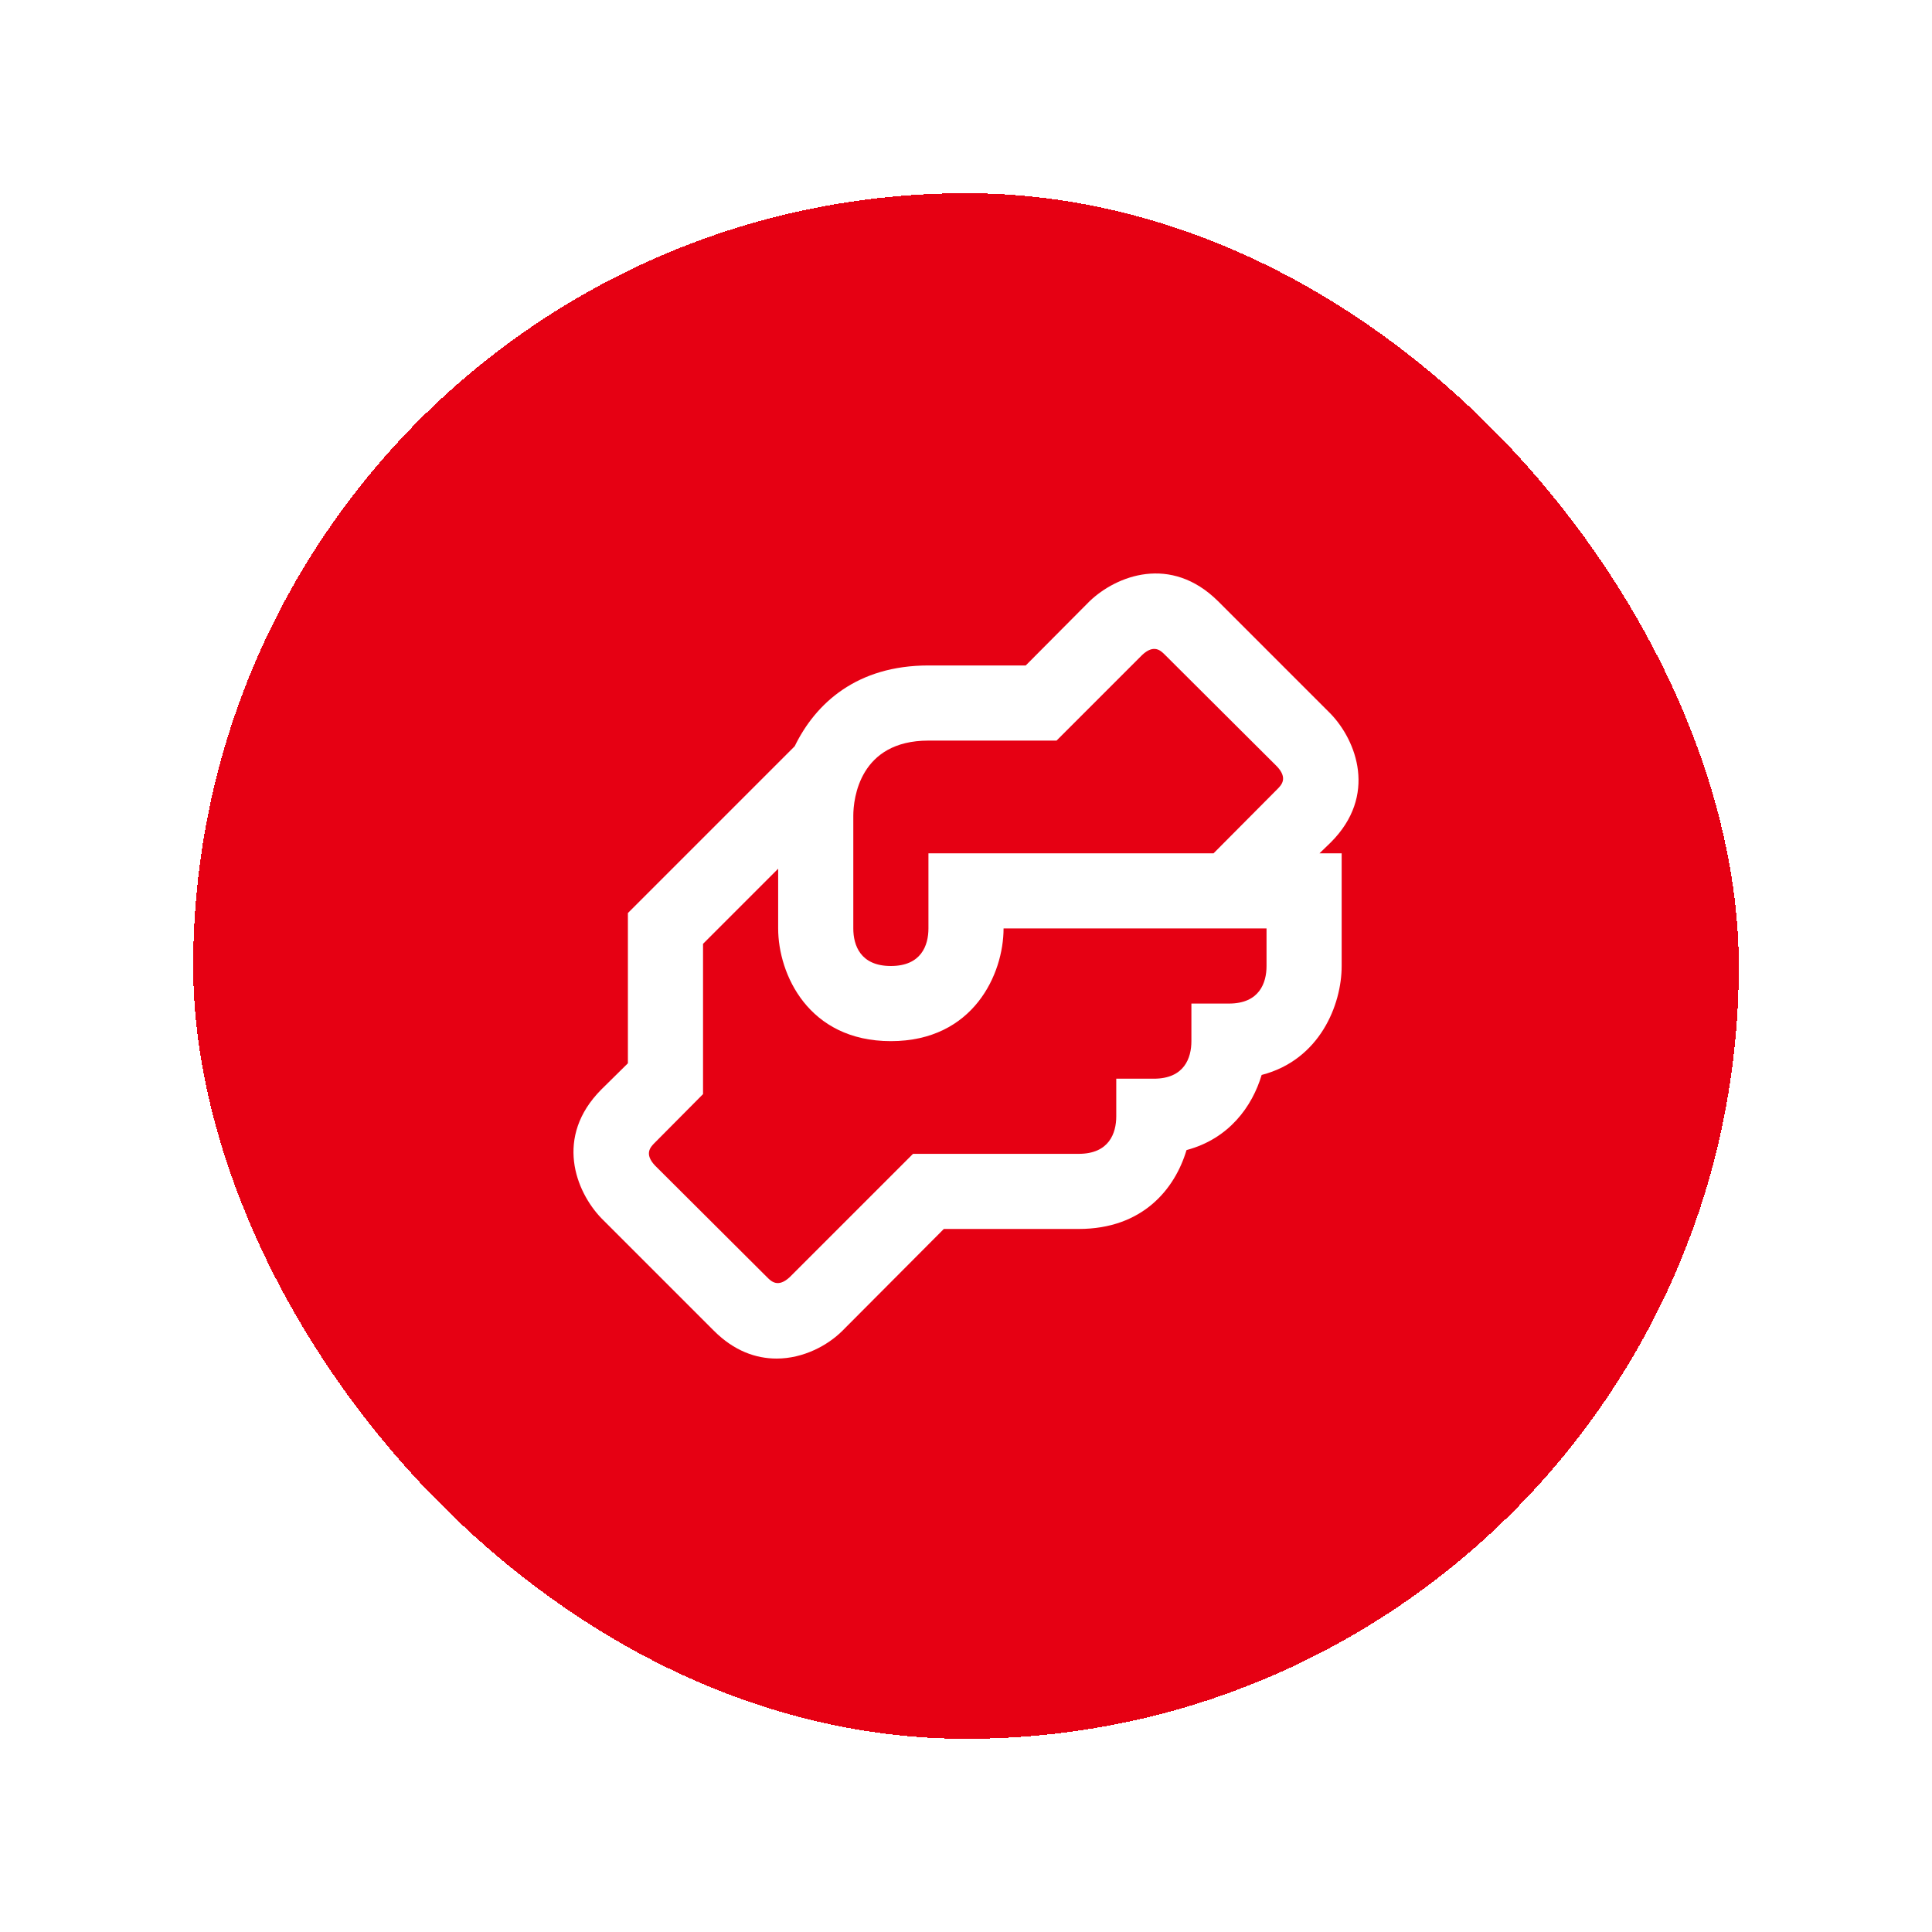<svg width="120" height="120" viewBox="0 0 120 120" fill="none" xmlns="http://www.w3.org/2000/svg">
<g filter="url(#filter0_d_177_375)">
<rect x="12" y="4" width="96" height="96" rx="48" fill="#E60013" shape-rendering="crispEdges"/>
<path d="M82.657 44.323C85.573 41.407 84.243 38 82.657 36.343L75.657 29.343C72.717 26.427 69.333 27.757 67.677 29.343L63.71 33.333H57.667C53.233 33.333 50.667 35.667 49.36 38.35L39 48.71V58.043L37.343 59.677C34.427 62.617 35.757 66 37.343 67.657L44.343 74.657C45.603 75.917 46.957 76.383 48.24 76.383C49.897 76.383 51.413 75.567 52.323 74.657L58.623 68.333H67C70.967 68.333 72.973 65.86 73.697 63.433C76.333 62.733 77.78 60.727 78.363 58.767C81.98 57.833 83.333 54.403 83.333 52V45H81.957L82.657 44.323ZM78.667 52C78.667 53.05 78.223 54.333 76.333 54.333H74V56.667C74 57.717 73.557 59 71.667 59H69.333V61.333C69.333 62.383 68.89 63.667 67 63.667H56.71L49.057 71.32C48.333 71.997 47.913 71.6 47.657 71.343L40.68 64.39C40.003 63.667 40.4 63.247 40.657 62.99L43.667 59.957V50.623L48.333 45.957V49.667C48.333 52.49 50.2 56.667 55.333 56.667C60.467 56.667 62.333 52.49 62.333 49.667H78.667V52ZM79.343 41.01L75.377 45H57.667V49.667C57.667 50.717 57.223 52 55.333 52C53.443 52 53 50.717 53 49.667V42.667C53 41.593 53.397 38 57.667 38H65.623L70.943 32.68C71.667 32.003 72.087 32.4 72.343 32.657L79.32 39.61C79.997 40.333 79.6 40.753 79.343 41.01Z" fill="white"/>
</g>
<defs>
<filter id="filter0_d_177_375" x="0" y="0" width="120" height="120" filterUnits="userSpaceOnUse" color-interpolation-filters="sRGB">
<feFlood flood-opacity="0" result="BackgroundImageFix"/>
<feColorMatrix in="SourceAlpha" type="matrix" values="0 0 0 0 0 0 0 0 0 0 0 0 0 0 0 0 0 0 127 0" result="hardAlpha"/>
<feOffset dy="8"/>
<feGaussianBlur stdDeviation="6"/>
<feComposite in2="hardAlpha" operator="out"/>
<feColorMatrix type="matrix" values="0 0 0 0 0 0 0 0 0 0 0 0 0 0 0 0 0 0 0.08 0"/>
<feBlend mode="normal" in2="BackgroundImageFix" result="effect1_dropShadow_177_375"/>
<feBlend mode="normal" in="SourceGraphic" in2="effect1_dropShadow_177_375" result="shape"/>
</filter>
</defs>
</svg>
